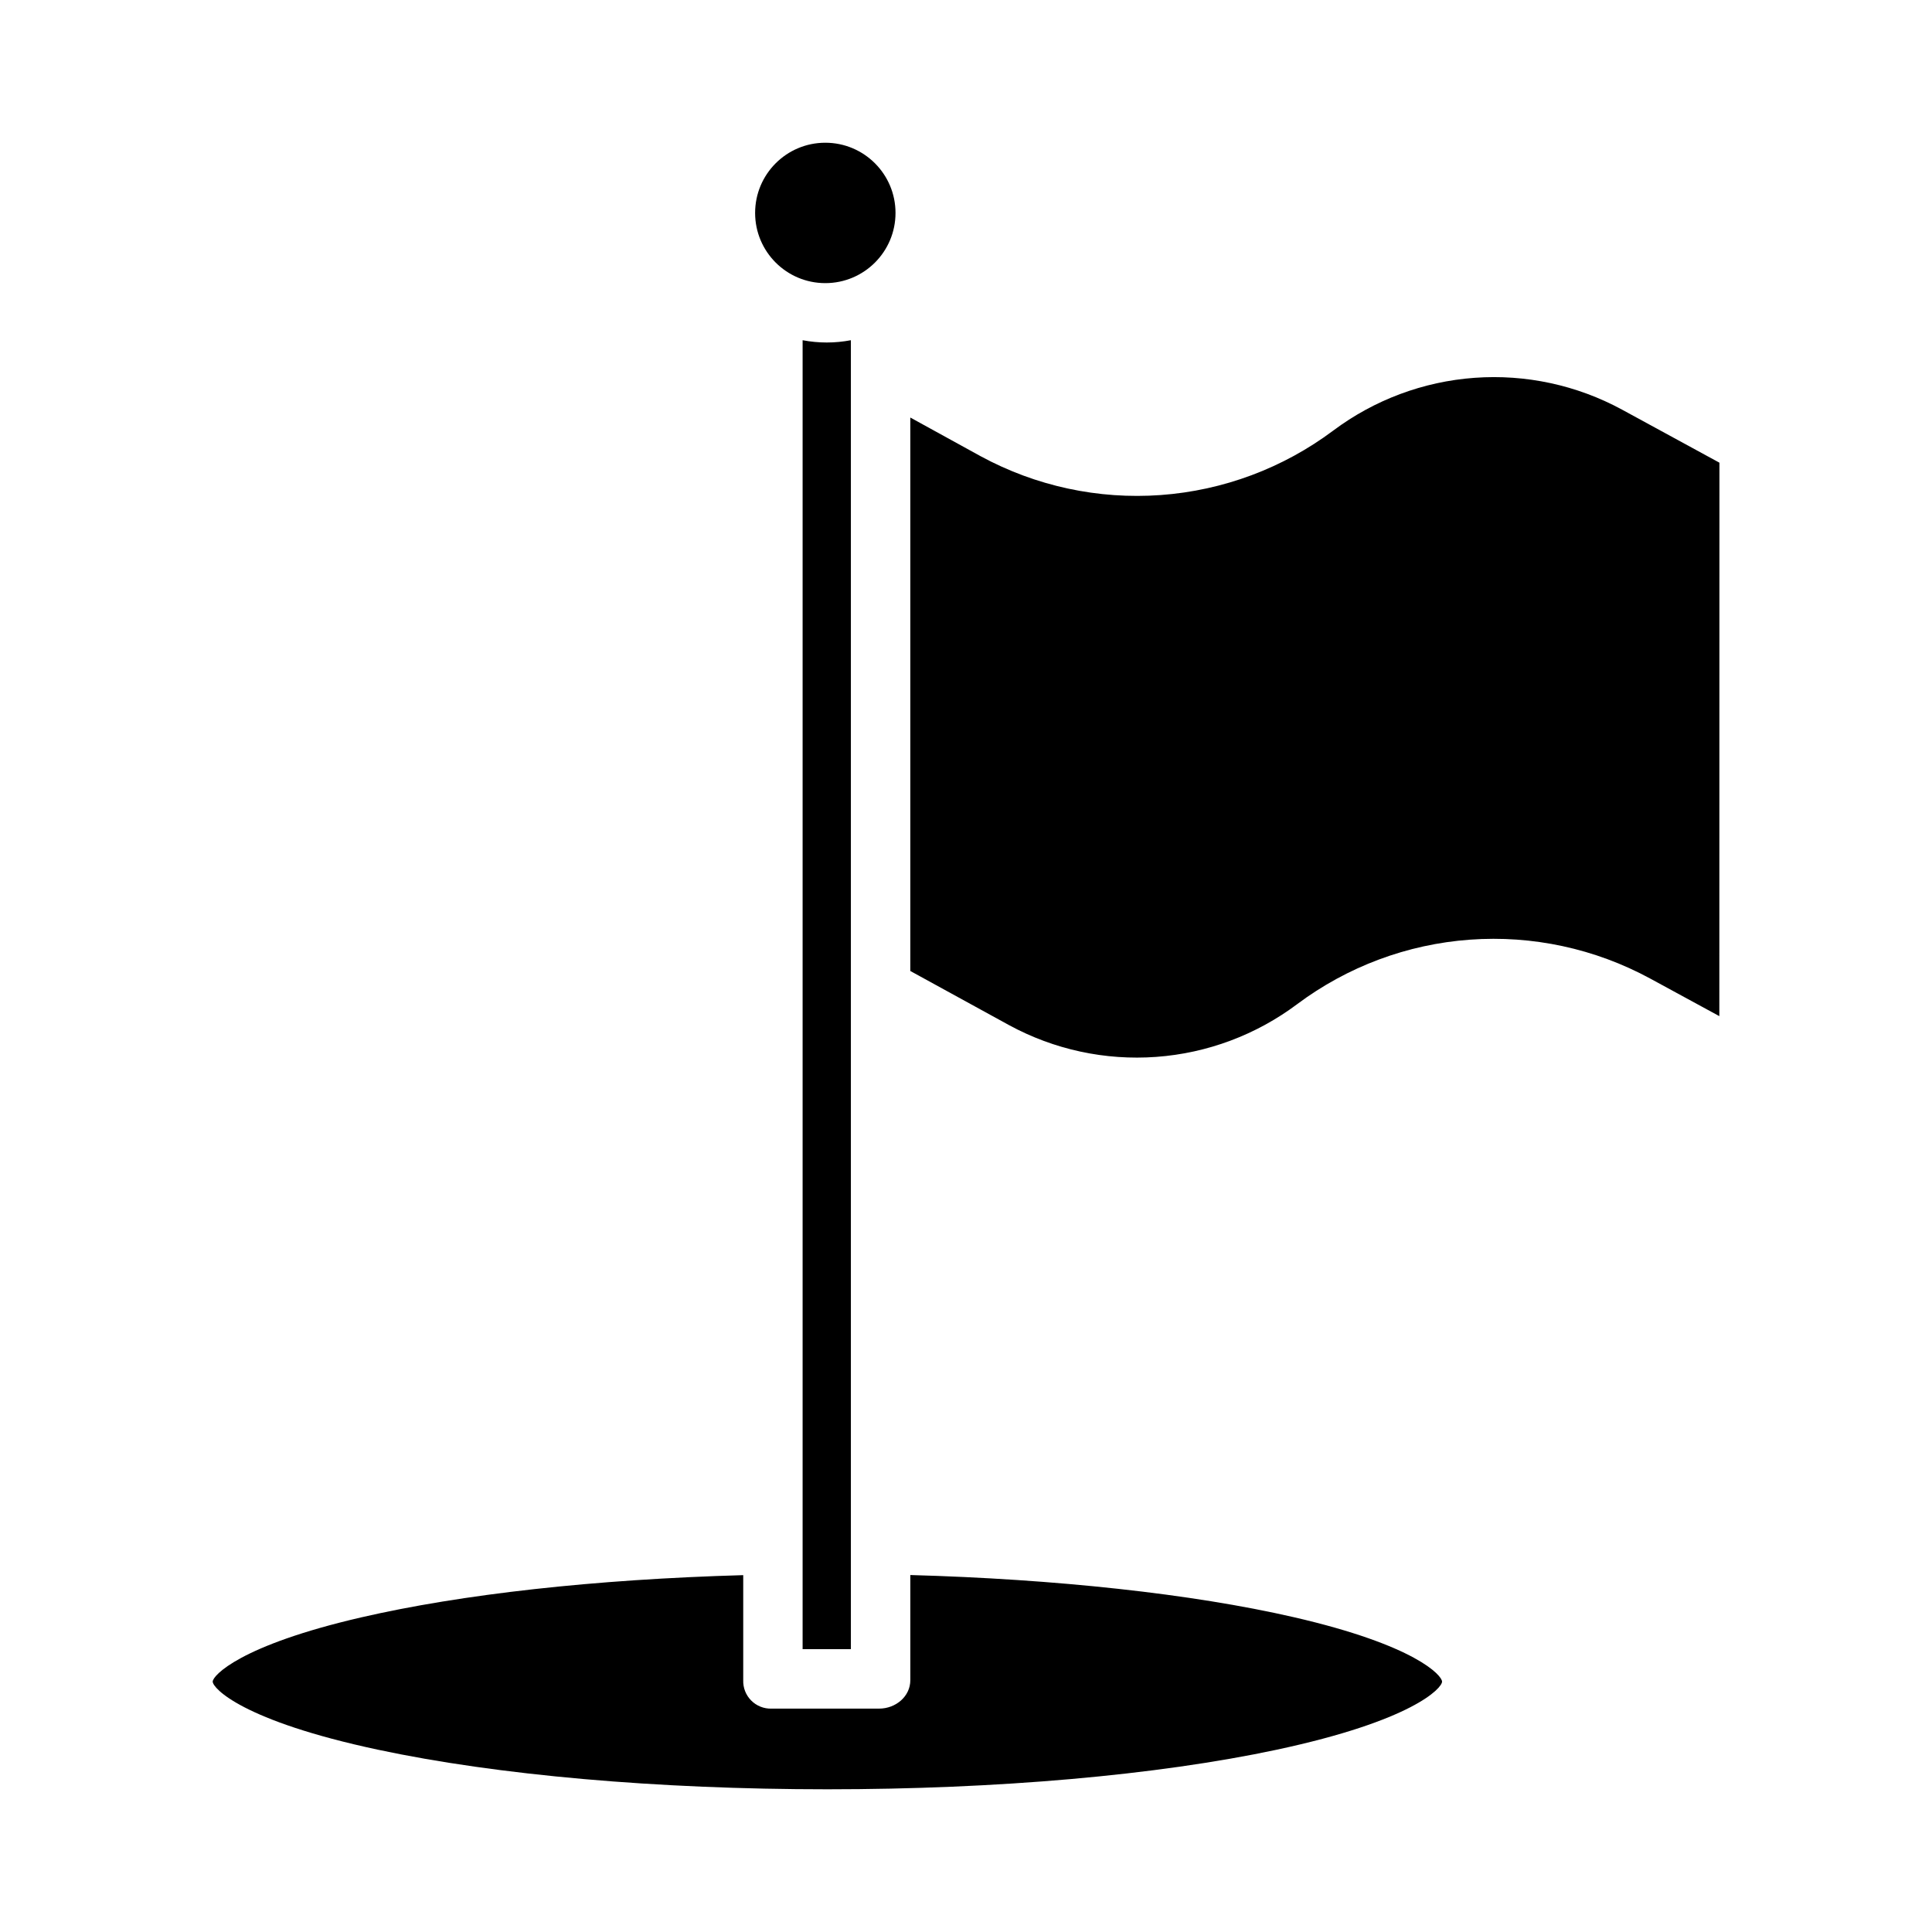 <?xml version="1.0" encoding="UTF-8"?>
<!-- The Best Svg Icon site in the world: iconSvg.co, Visit us! https://iconsvg.co -->
<svg fill="#000000" width="800px" height="800px" version="1.1" viewBox="144 144 512 512" xmlns="http://www.w3.org/2000/svg">
 <g>
  <path d="m356.7 581.05h12.793v-346.89c-4.227 0.809-8.566 0.809-12.793 0z"/>
  <path d="m381.32 200.43c0 10.273-8.328 18.602-18.605 18.602-10.273 0-18.602-8.328-18.602-18.602 0-10.277 8.328-18.605 18.602-18.605 10.277 0 18.605 8.328 18.605 18.605"/>
  <path d="m497.32 258.11c-13.293 9.949-29.16 15.879-45.719 17.082-16.559 1.207-33.117-2.363-47.711-10.285l-18.648-10.254v146.67l26.168 14.348c11.922 6.484 25.457 9.406 38.996 8.418 13.535-0.984 26.504-5.84 37.363-13.98 13.309-9.953 29.191-15.883 45.766-17.086 16.578-1.203 33.148 2.367 47.758 10.289l18.348 9.977 0.027-146.67-25.844-14.078c-11.949-6.481-25.508-9.402-39.066-8.414-13.559 0.984-26.551 5.84-37.438 13.984z"/>
  <path d="m482.34 607.69c35.984-7.676 43.82-16.316 43.82-18.043 0-1.594-6.93-9.645-39.375-17.094-26.855-6.172-63.168-10.094-101.54-11.152v27.859c0 4.348-3.906 7.539-8.254 7.539h-28.535v0.004c-2.012 0.059-3.961-0.719-5.379-2.148-1.422-1.43-2.184-3.383-2.113-5.394v-27.832c-39.359 1.109-74.645 5.047-101.29 11.203-32.156 7.434-39.305 15.43-39.305 17.012 0 1.727 7.797 10.371 43.781 18.043 31.723 6.766 74.023 10.492 119.09 10.492 45.066 0 87.383-3.727 119.11-10.488z"/>
 </g>
</svg>